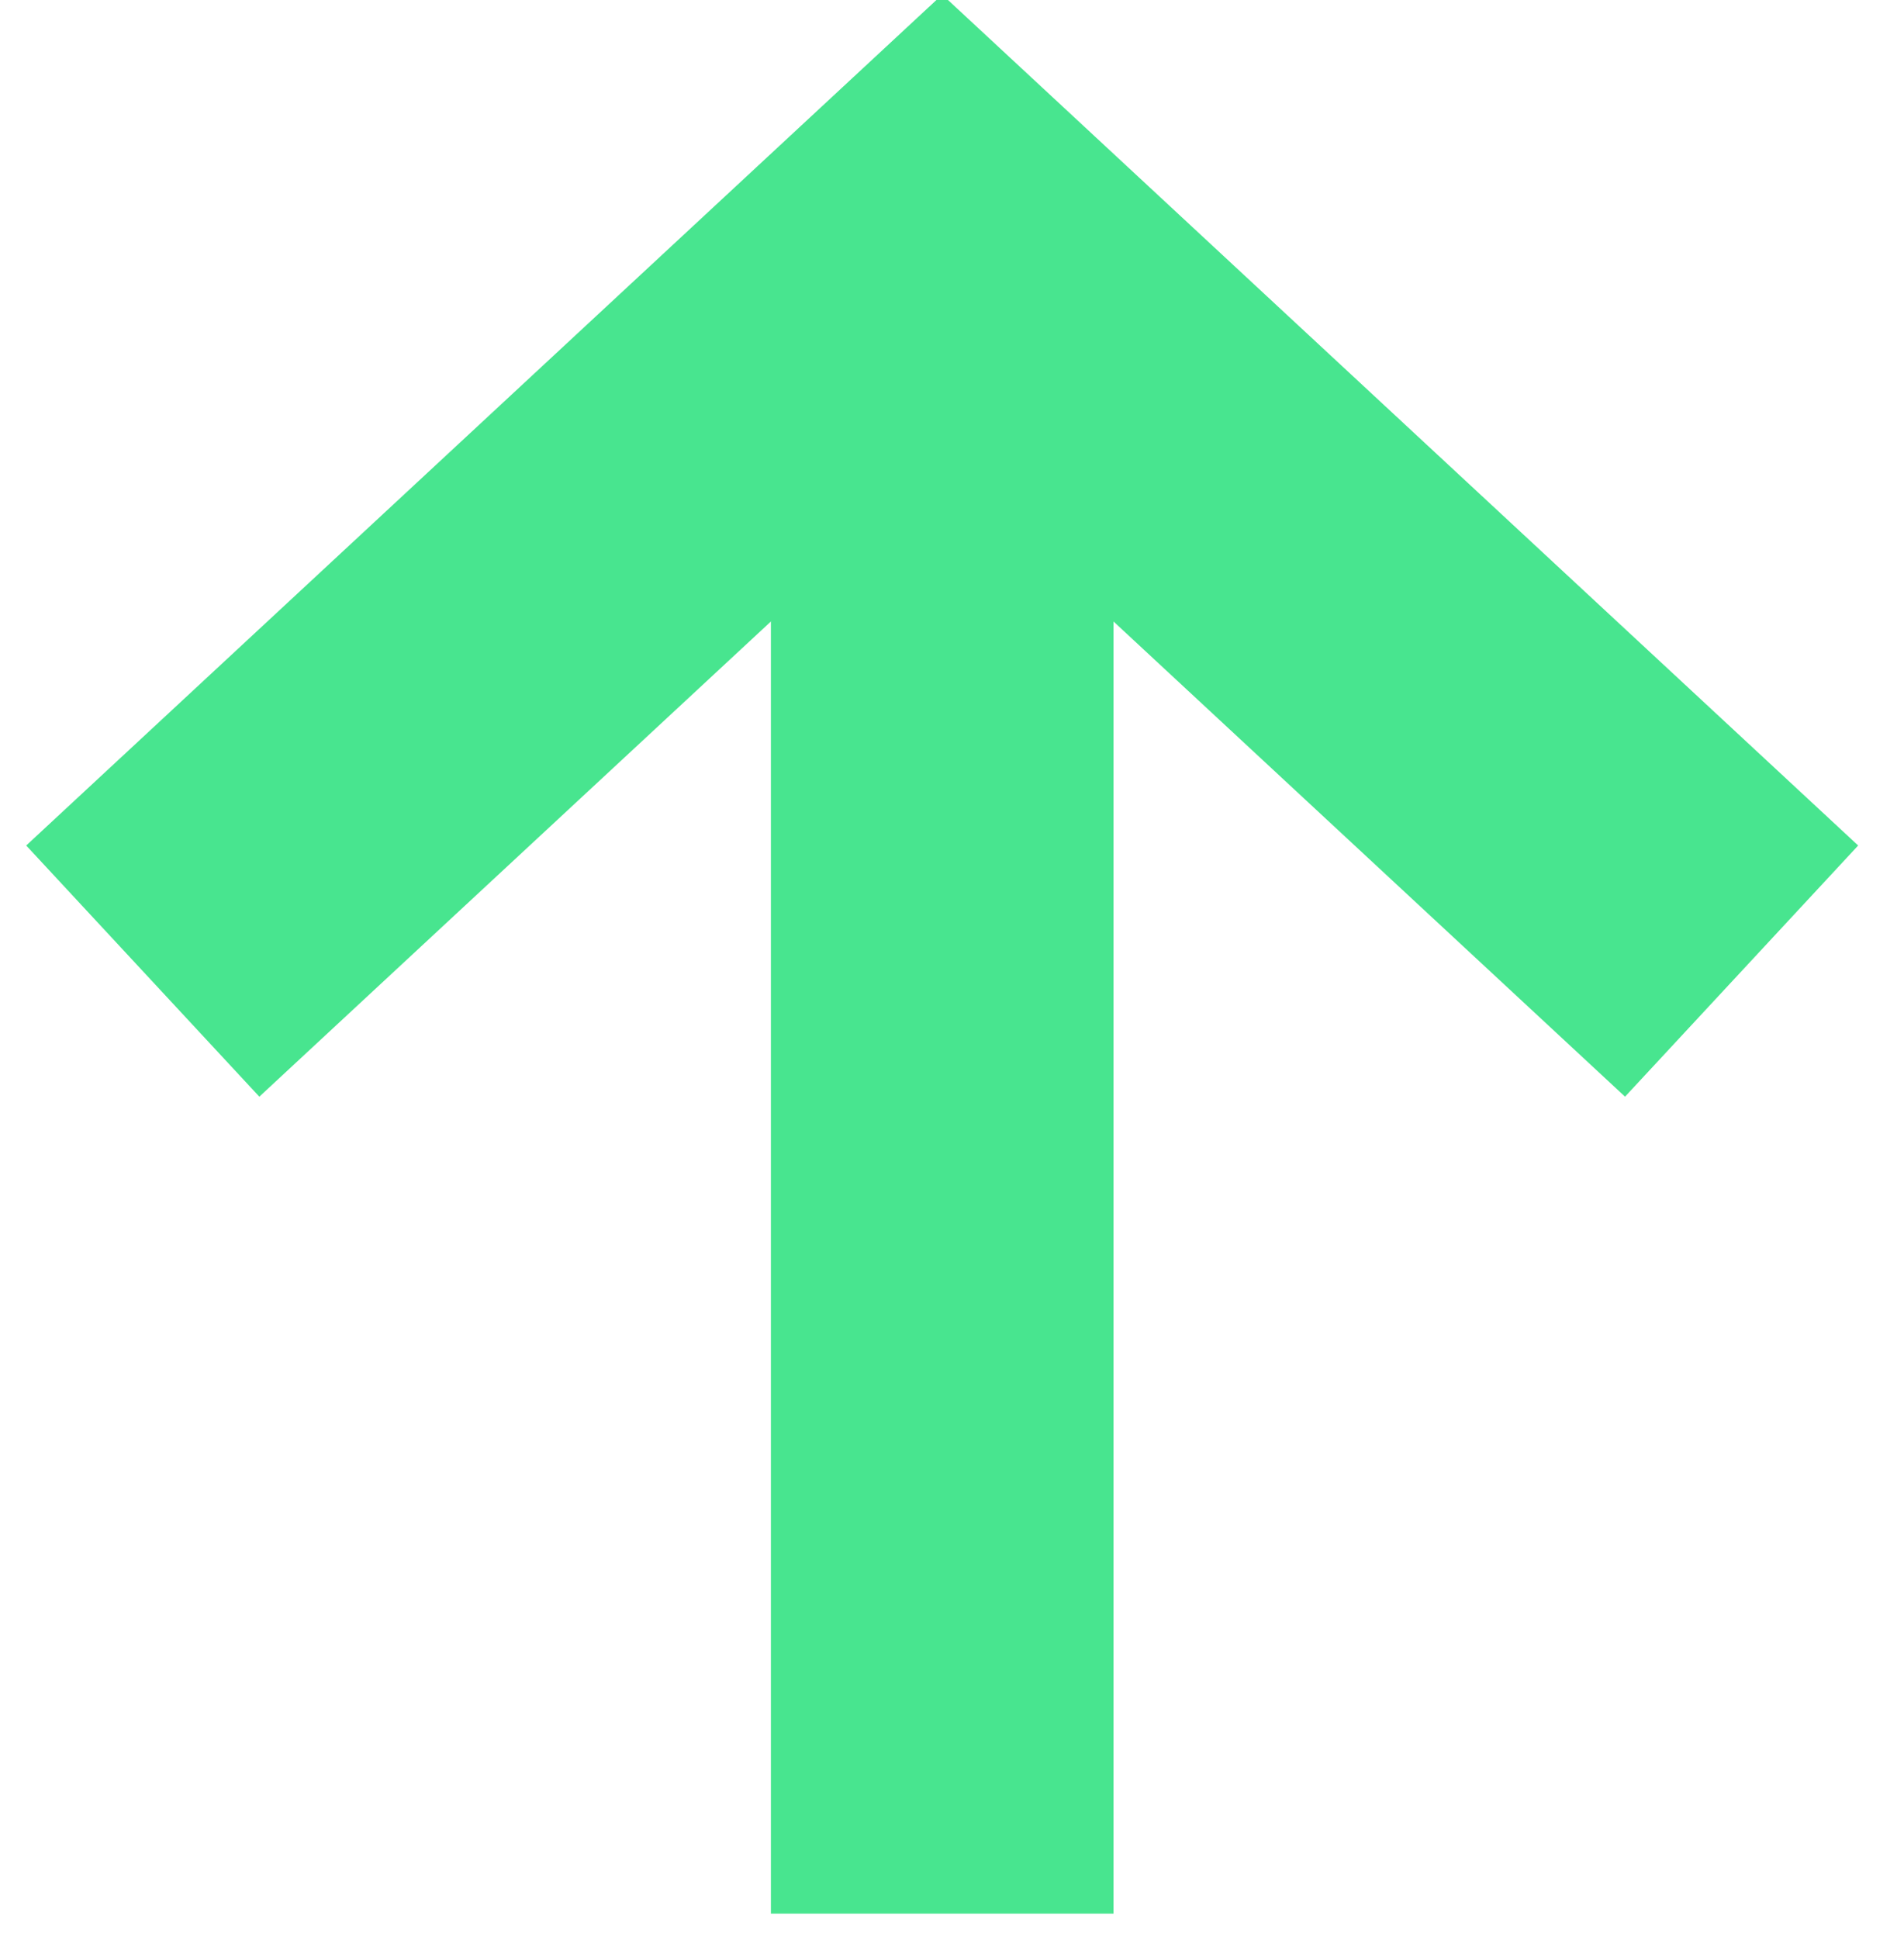 <?xml version="1.0" encoding="UTF-8"?>
<svg xmlns="http://www.w3.org/2000/svg" width="55" height="56" viewBox="0 0 55 56" fill="none">
  <g id="Layer_1" clip-path="url(#clip0_1_13985)">
    <line id="Line 982" x1="27.217" y1="55.258" x2="27.217" y2="6.598" stroke="#48E58F" stroke-width="9.897"></line>
    <path id="Line 983" d="M4.124 28.041L27.217 6.598L50.309 28.041" stroke="#48E58F" stroke-width="9.897"></path>
  </g>
  <defs>
    <clipPath id="clip0_1_13985">
      <rect width="54.433" height="55.258" fill="white"></rect>
    </clipPath>
  </defs>
</svg>
